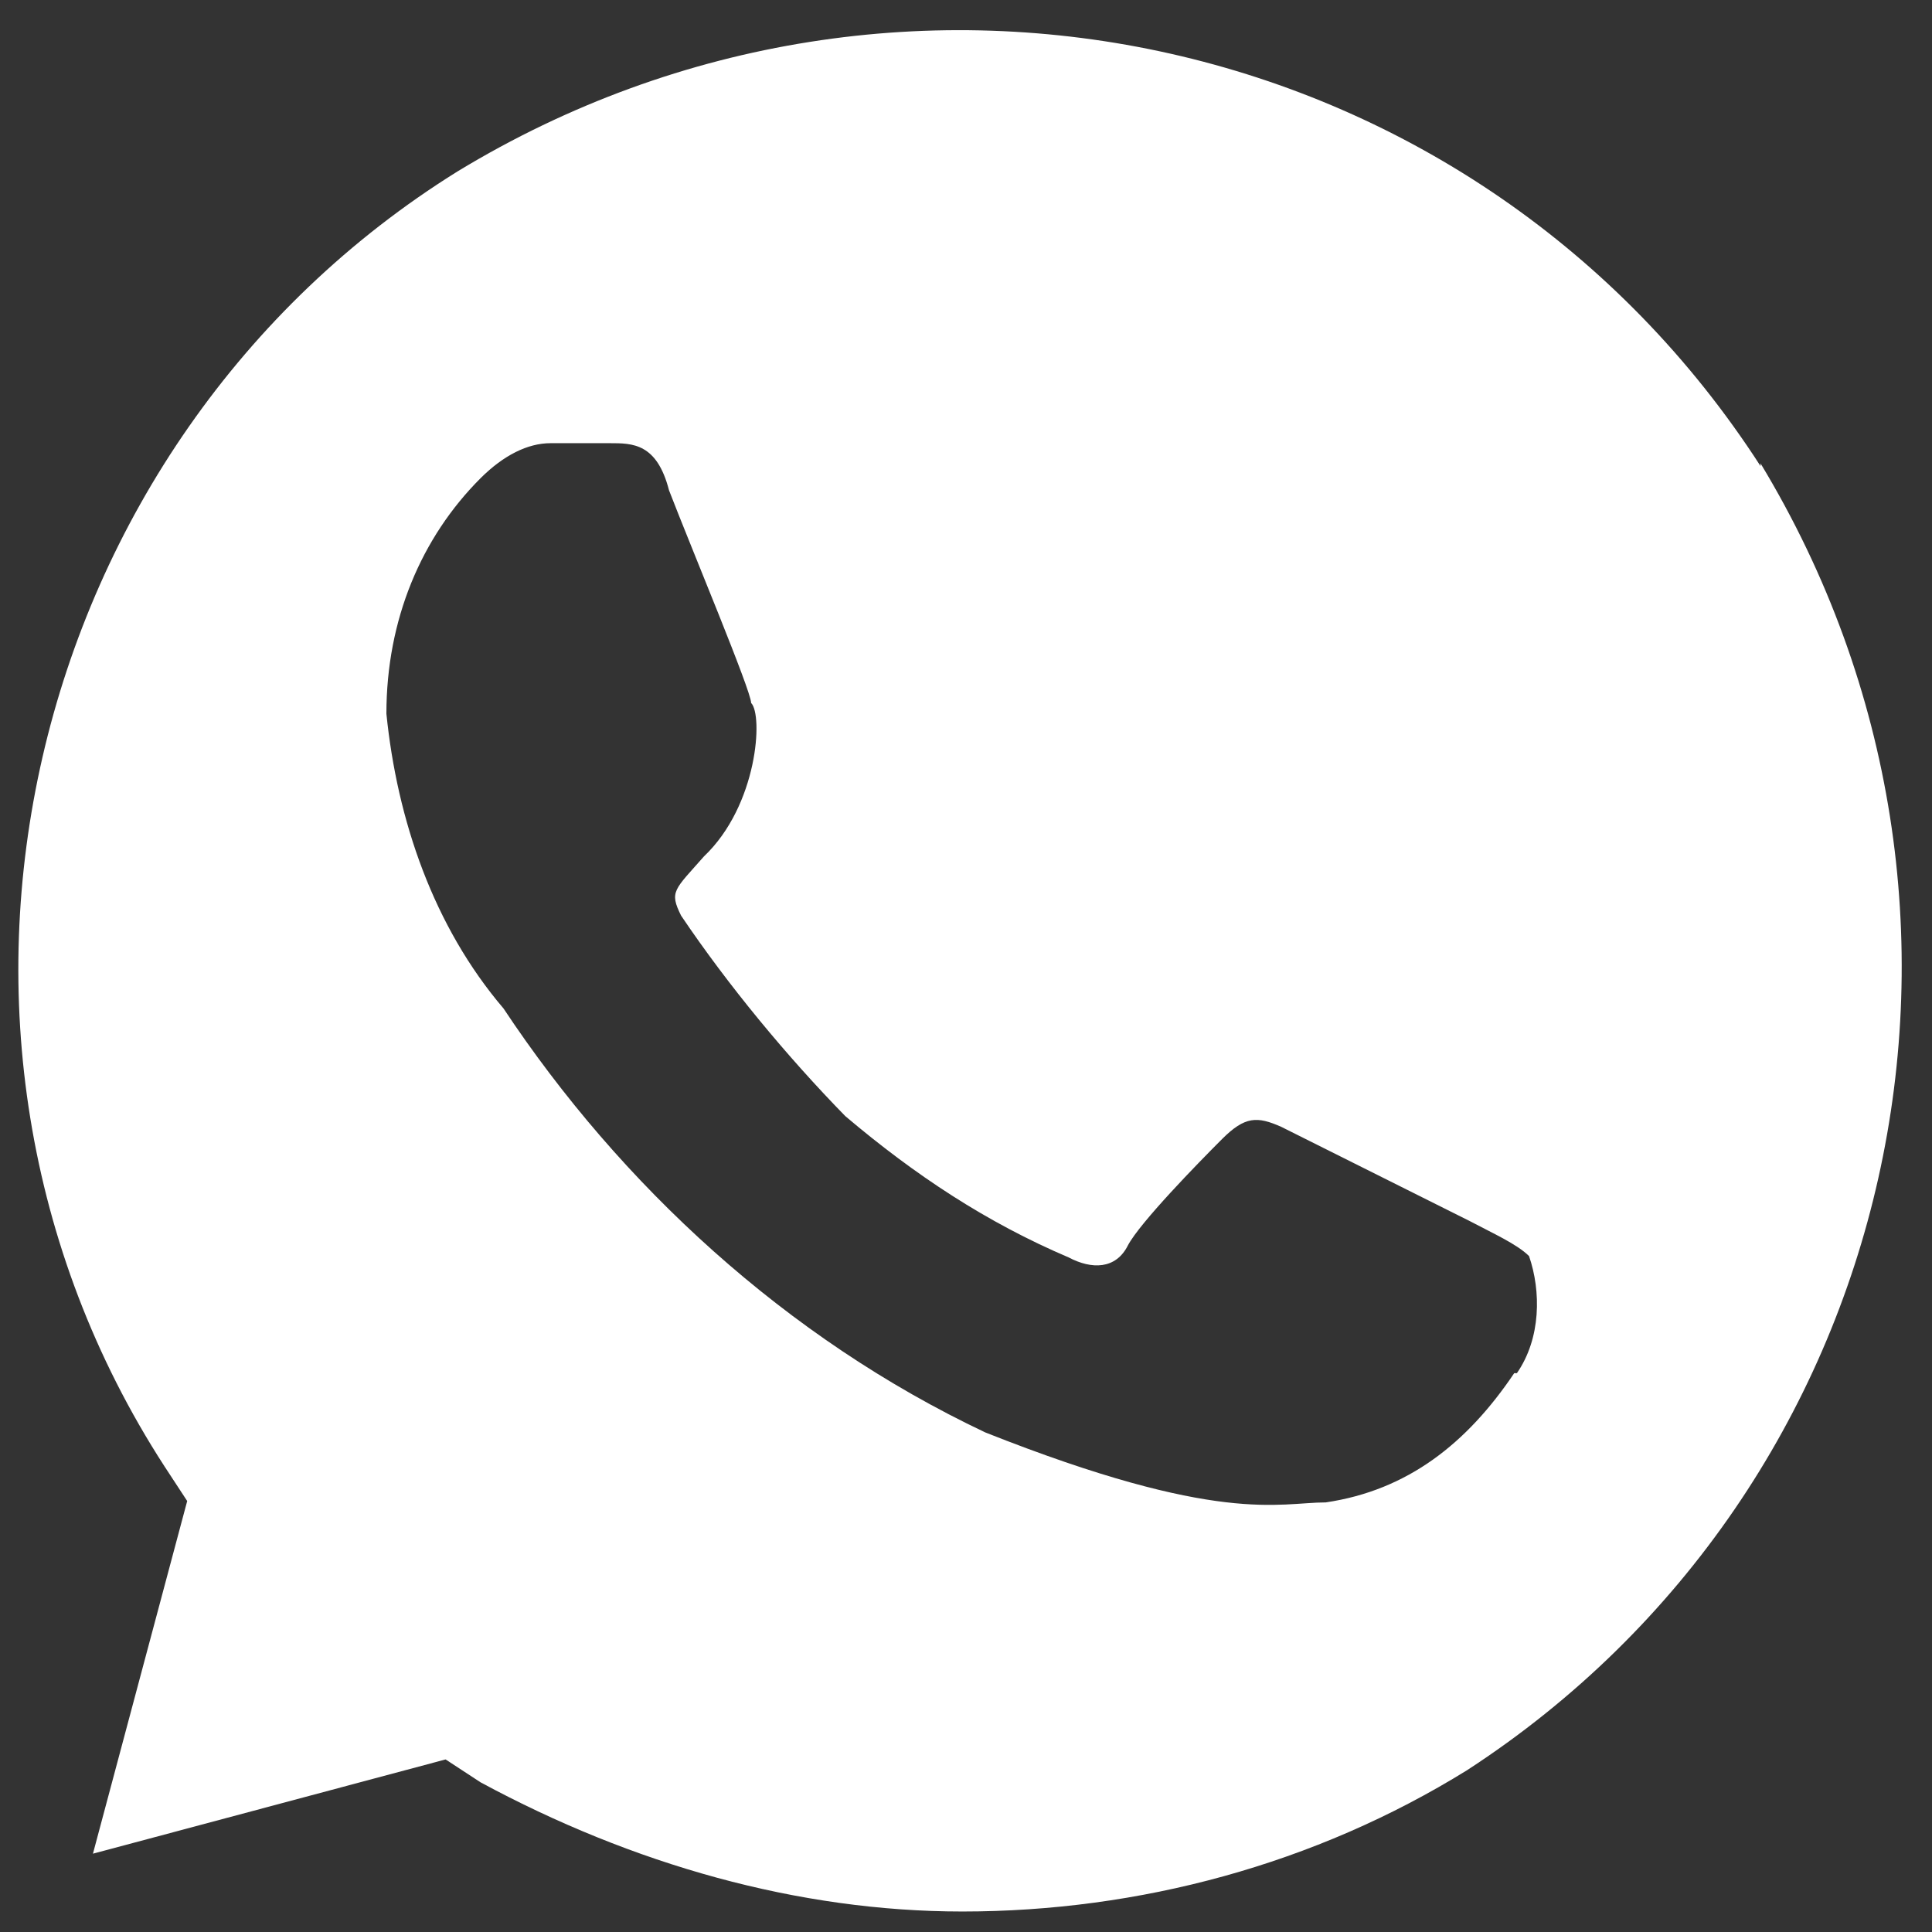 <?xml version="1.0" encoding="UTF-8"?> <svg xmlns="http://www.w3.org/2000/svg" width="28" height="28" viewBox="0 0 28 28" fill="none"><rect x="0" y="0" width="28" height="28" fill="#333333" stroke="none"/><path d="M25.515 6.755C21.438 0.435 13.09 -1.438 6.633 2.483C0.333 6.404 -1.695 14.947 2.381 21.247L2.713 21.754L1.347 26.865L6.458 25.499L6.965 25.831C9.169 27.021 11.568 27.703 13.948 27.703C16.503 27.703 19.058 27.021 21.262 25.655C27.563 21.559 29.435 13.191 25.515 6.716V6.755ZM21.945 19.901C21.262 20.916 20.404 21.598 19.214 21.774C18.532 21.774 17.673 22.105 14.28 20.76C11.393 19.394 8.993 17.171 7.297 14.615C6.282 13.425 5.756 11.885 5.6 10.344C5.6 8.978 6.107 7.788 6.965 6.93C7.297 6.599 7.648 6.423 7.979 6.423H8.837C9.169 6.423 9.52 6.423 9.696 7.106C10.027 7.964 10.886 10.012 10.886 10.188C11.061 10.363 10.983 11.67 10.203 12.411C9.774 12.899 9.696 12.918 9.871 13.27C10.554 14.284 11.412 15.318 12.251 16.176C13.265 17.034 14.299 17.717 15.489 18.224C15.82 18.399 16.172 18.399 16.347 18.048C16.523 17.717 17.361 16.858 17.712 16.507C18.044 16.176 18.22 16.176 18.571 16.332L21.301 17.697C21.633 17.873 21.984 18.029 22.16 18.204C22.335 18.712 22.335 19.394 21.984 19.901H21.945Z" fill="white"></path></svg> 
